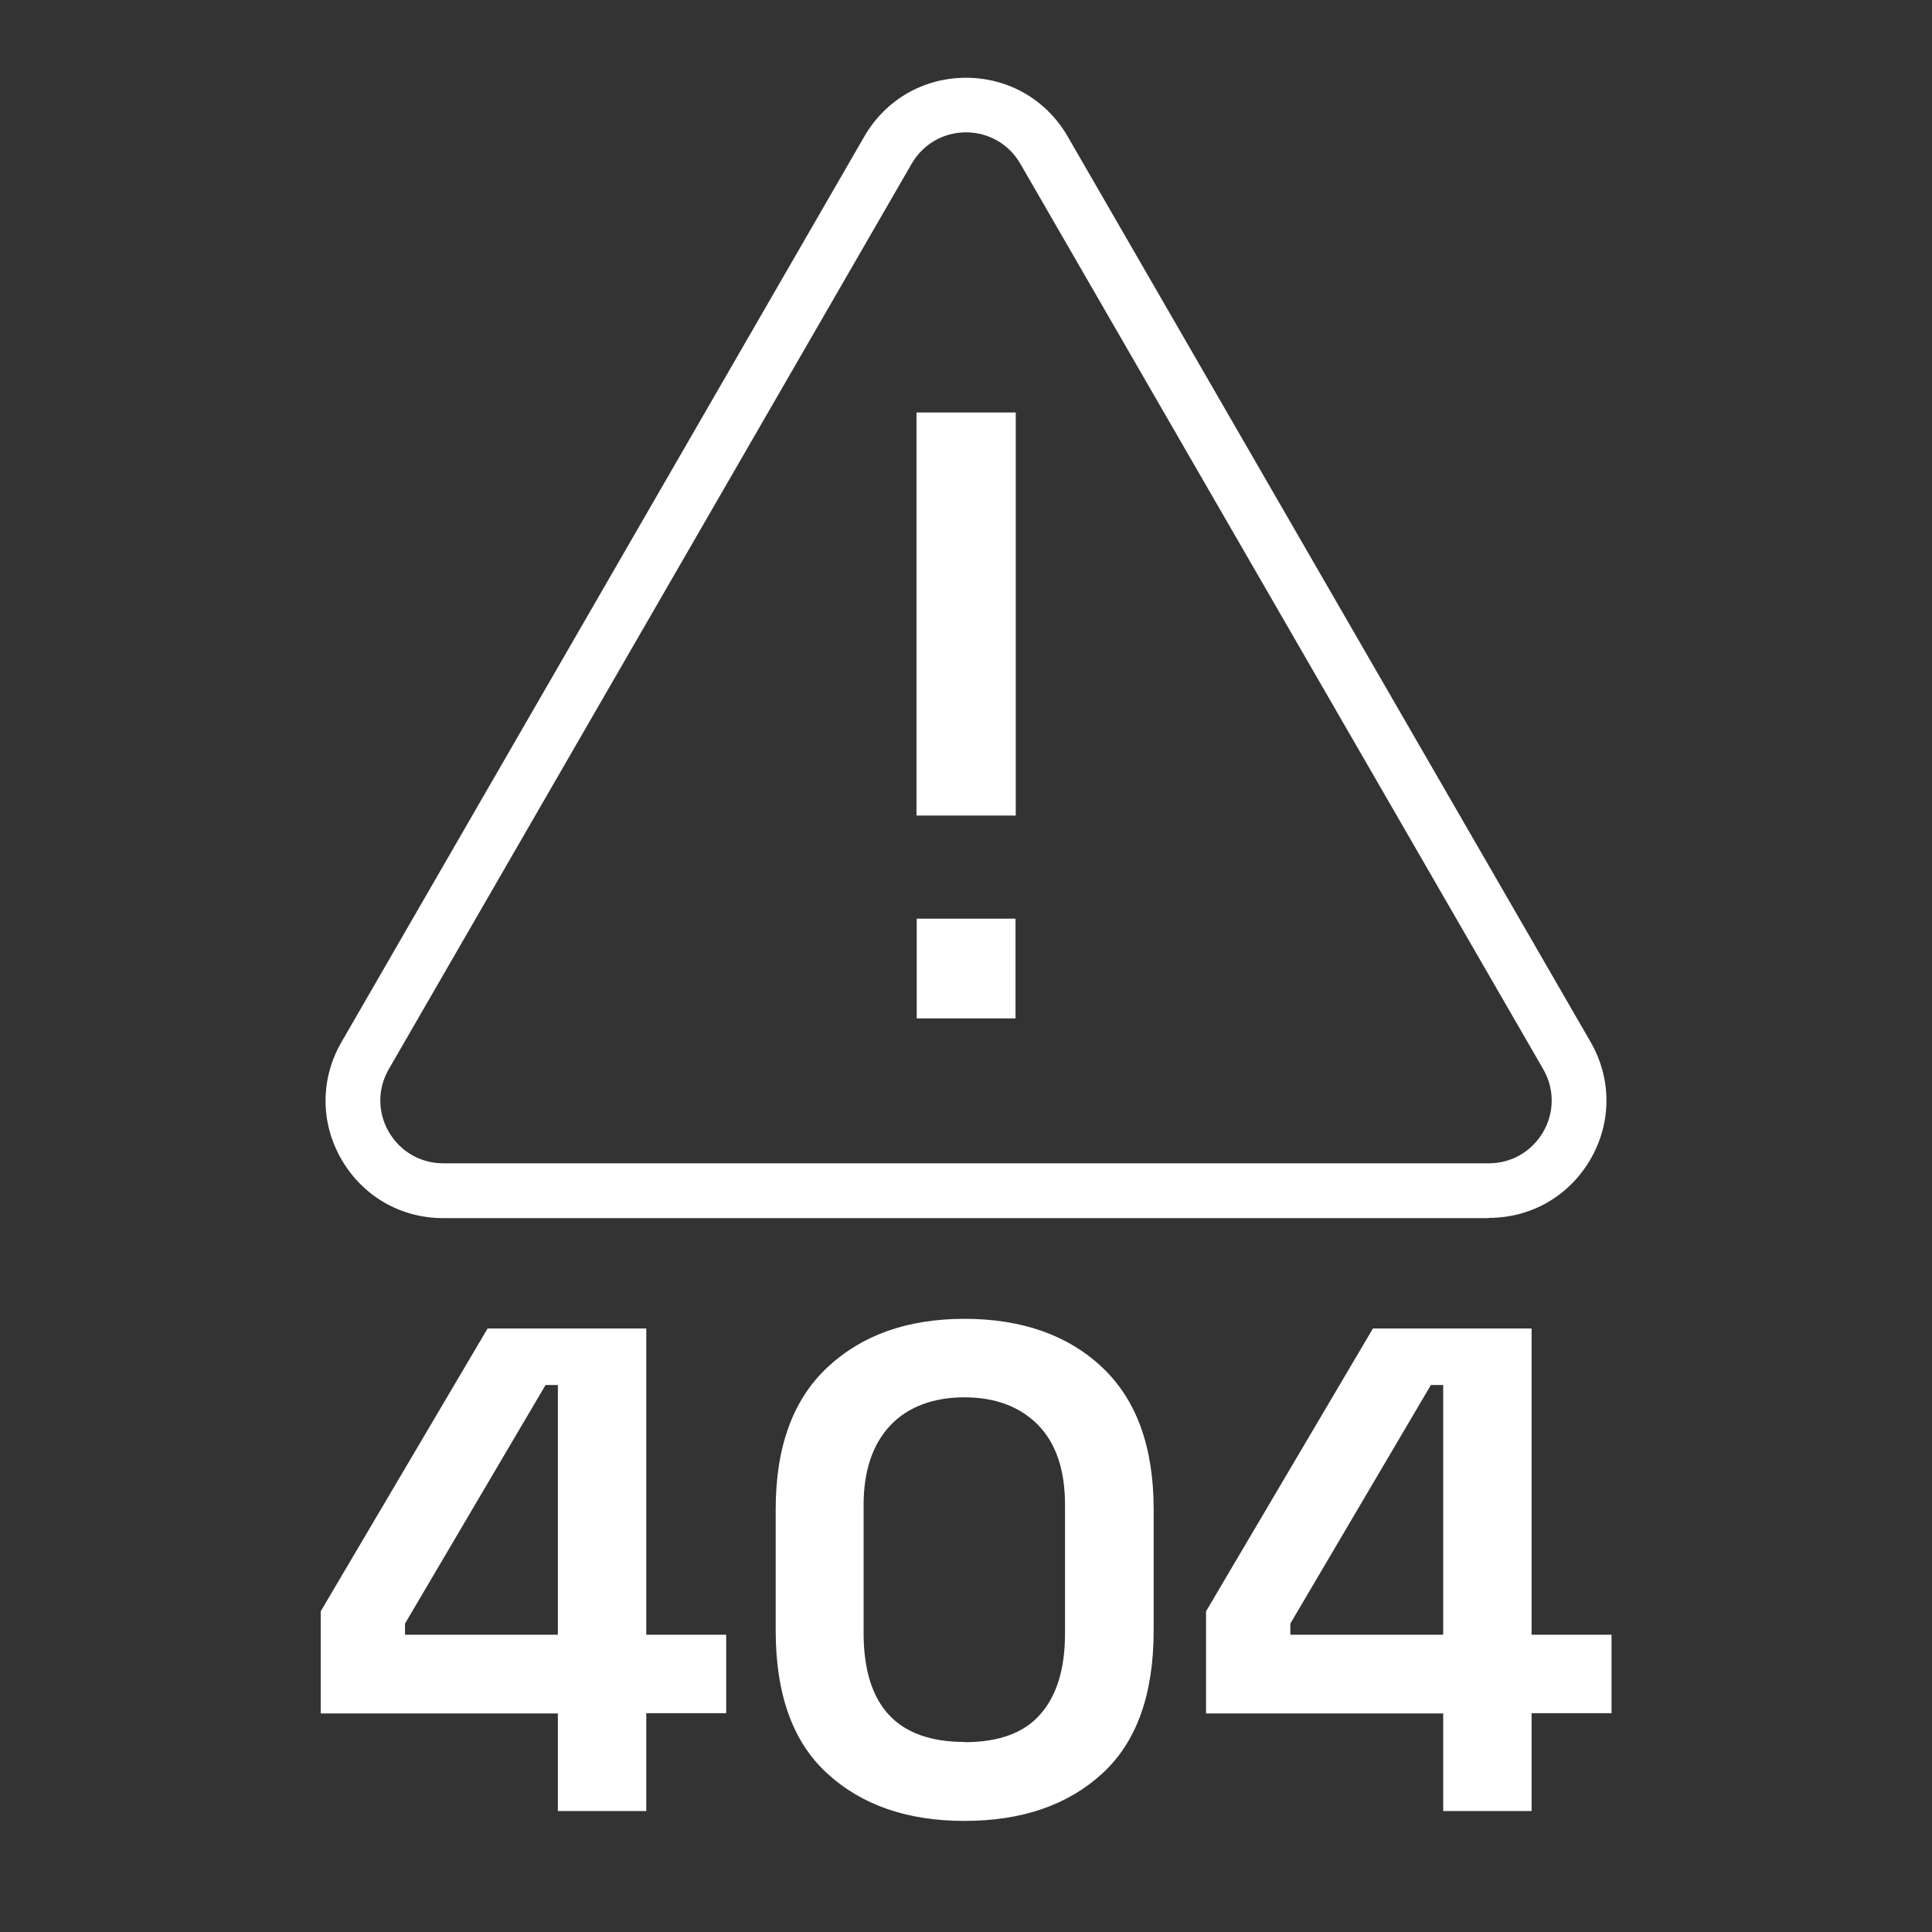 <?xml version="1.0" encoding="UTF-8"?> <svg xmlns="http://www.w3.org/2000/svg" version="1.1" viewBox="0 0 800 800"><rect x="0" y="0" width="800" height="800" fill="#333333" stroke="none"/><defs><style> .cls-1 { fill: #fff; } </style></defs><g><g id="Layer_1"><g id="Layer_1-2" data-name="Layer_1"><g><path class="cls-1" d="M420.6,337.7h-41.1v-166.9h41.1v166.9Z"></path><path class="cls-1" d="M420.5,421.7h-40.9v-41.3h40.9v41.3Z"></path></g><path class="cls-1" d="M616.5,504.4H183.5c-17.6,0-33.3-9.1-42.1-24.3-8.8-15.2-8.8-33.4,0-48.6L357.9,56.5c8.8-15.2,24.5-24.3,42.1-24.3h0c17.6,0,33.3,9.1,42.1,24.3l216.5,374.9c8.8,15.2,8.8,33.4,0,48.6s-24.5,24.3-42.1,24.3h0ZM377.5,67.8l-216.5,374.9c-4.7,8.1-4.7,17.9,0,26s13.1,13,22.5,13h433c9.4,0,17.8-4.9,22.5-13s4.7-17.9,0-26L422.5,67.8c-4.7-8.1-13.1-13-22.5-13s-17.8,4.9-22.5,13h0Z"></path><g><path class="cls-1" d="M231,750v-40.5h-98.2v-42.3l69.1-117.1h65.7v126.8h33.1v32.5h-33.1v40.5h-36.6ZM167.6,676.9h63.4v-103.4h-5.1l-58.2,98.8v4.6h0Z"></path><path class="cls-1" d="M399.4,754c-23.6,0-42.5-6.5-56.8-19.6-14.3-13-21.4-32.8-21.4-59.2v-50.3c0-25.7,7.1-45.3,21.4-58.7s33.2-20.1,56.8-20.1,42.8,6.7,57,20.1c14.2,13.4,21.3,33,21.3,58.7v50.3c0,26.5-7.1,46.2-21.3,59.2-14.2,13-33.2,19.6-57,19.6ZM399.4,721.4c14.3,0,24.8-3.9,31.5-11.7,6.8-7.8,10.1-18.9,10.1-33.4v-53.1c0-14.7-3.8-25.7-11.3-33.3-7.5-7.5-17.7-11.3-30.4-11.3s-23.4,3.9-30.7,11.7c-7.3,7.8-11,18.8-11,32.8v53.1c0,15,3.5,26.3,10.4,33.8s17.4,11.3,31.3,11.3h.1Z"></path><path class="cls-1" d="M597.6,750v-40.5h-98.2v-42.3l69.1-117.1h65.7v126.8h33.1v32.5h-33.1v40.5h-36.6ZM534.2,676.9h63.4v-103.4h-5.1l-58.2,98.8v4.6h-.1Z"></path></g></g></g></g></svg> 